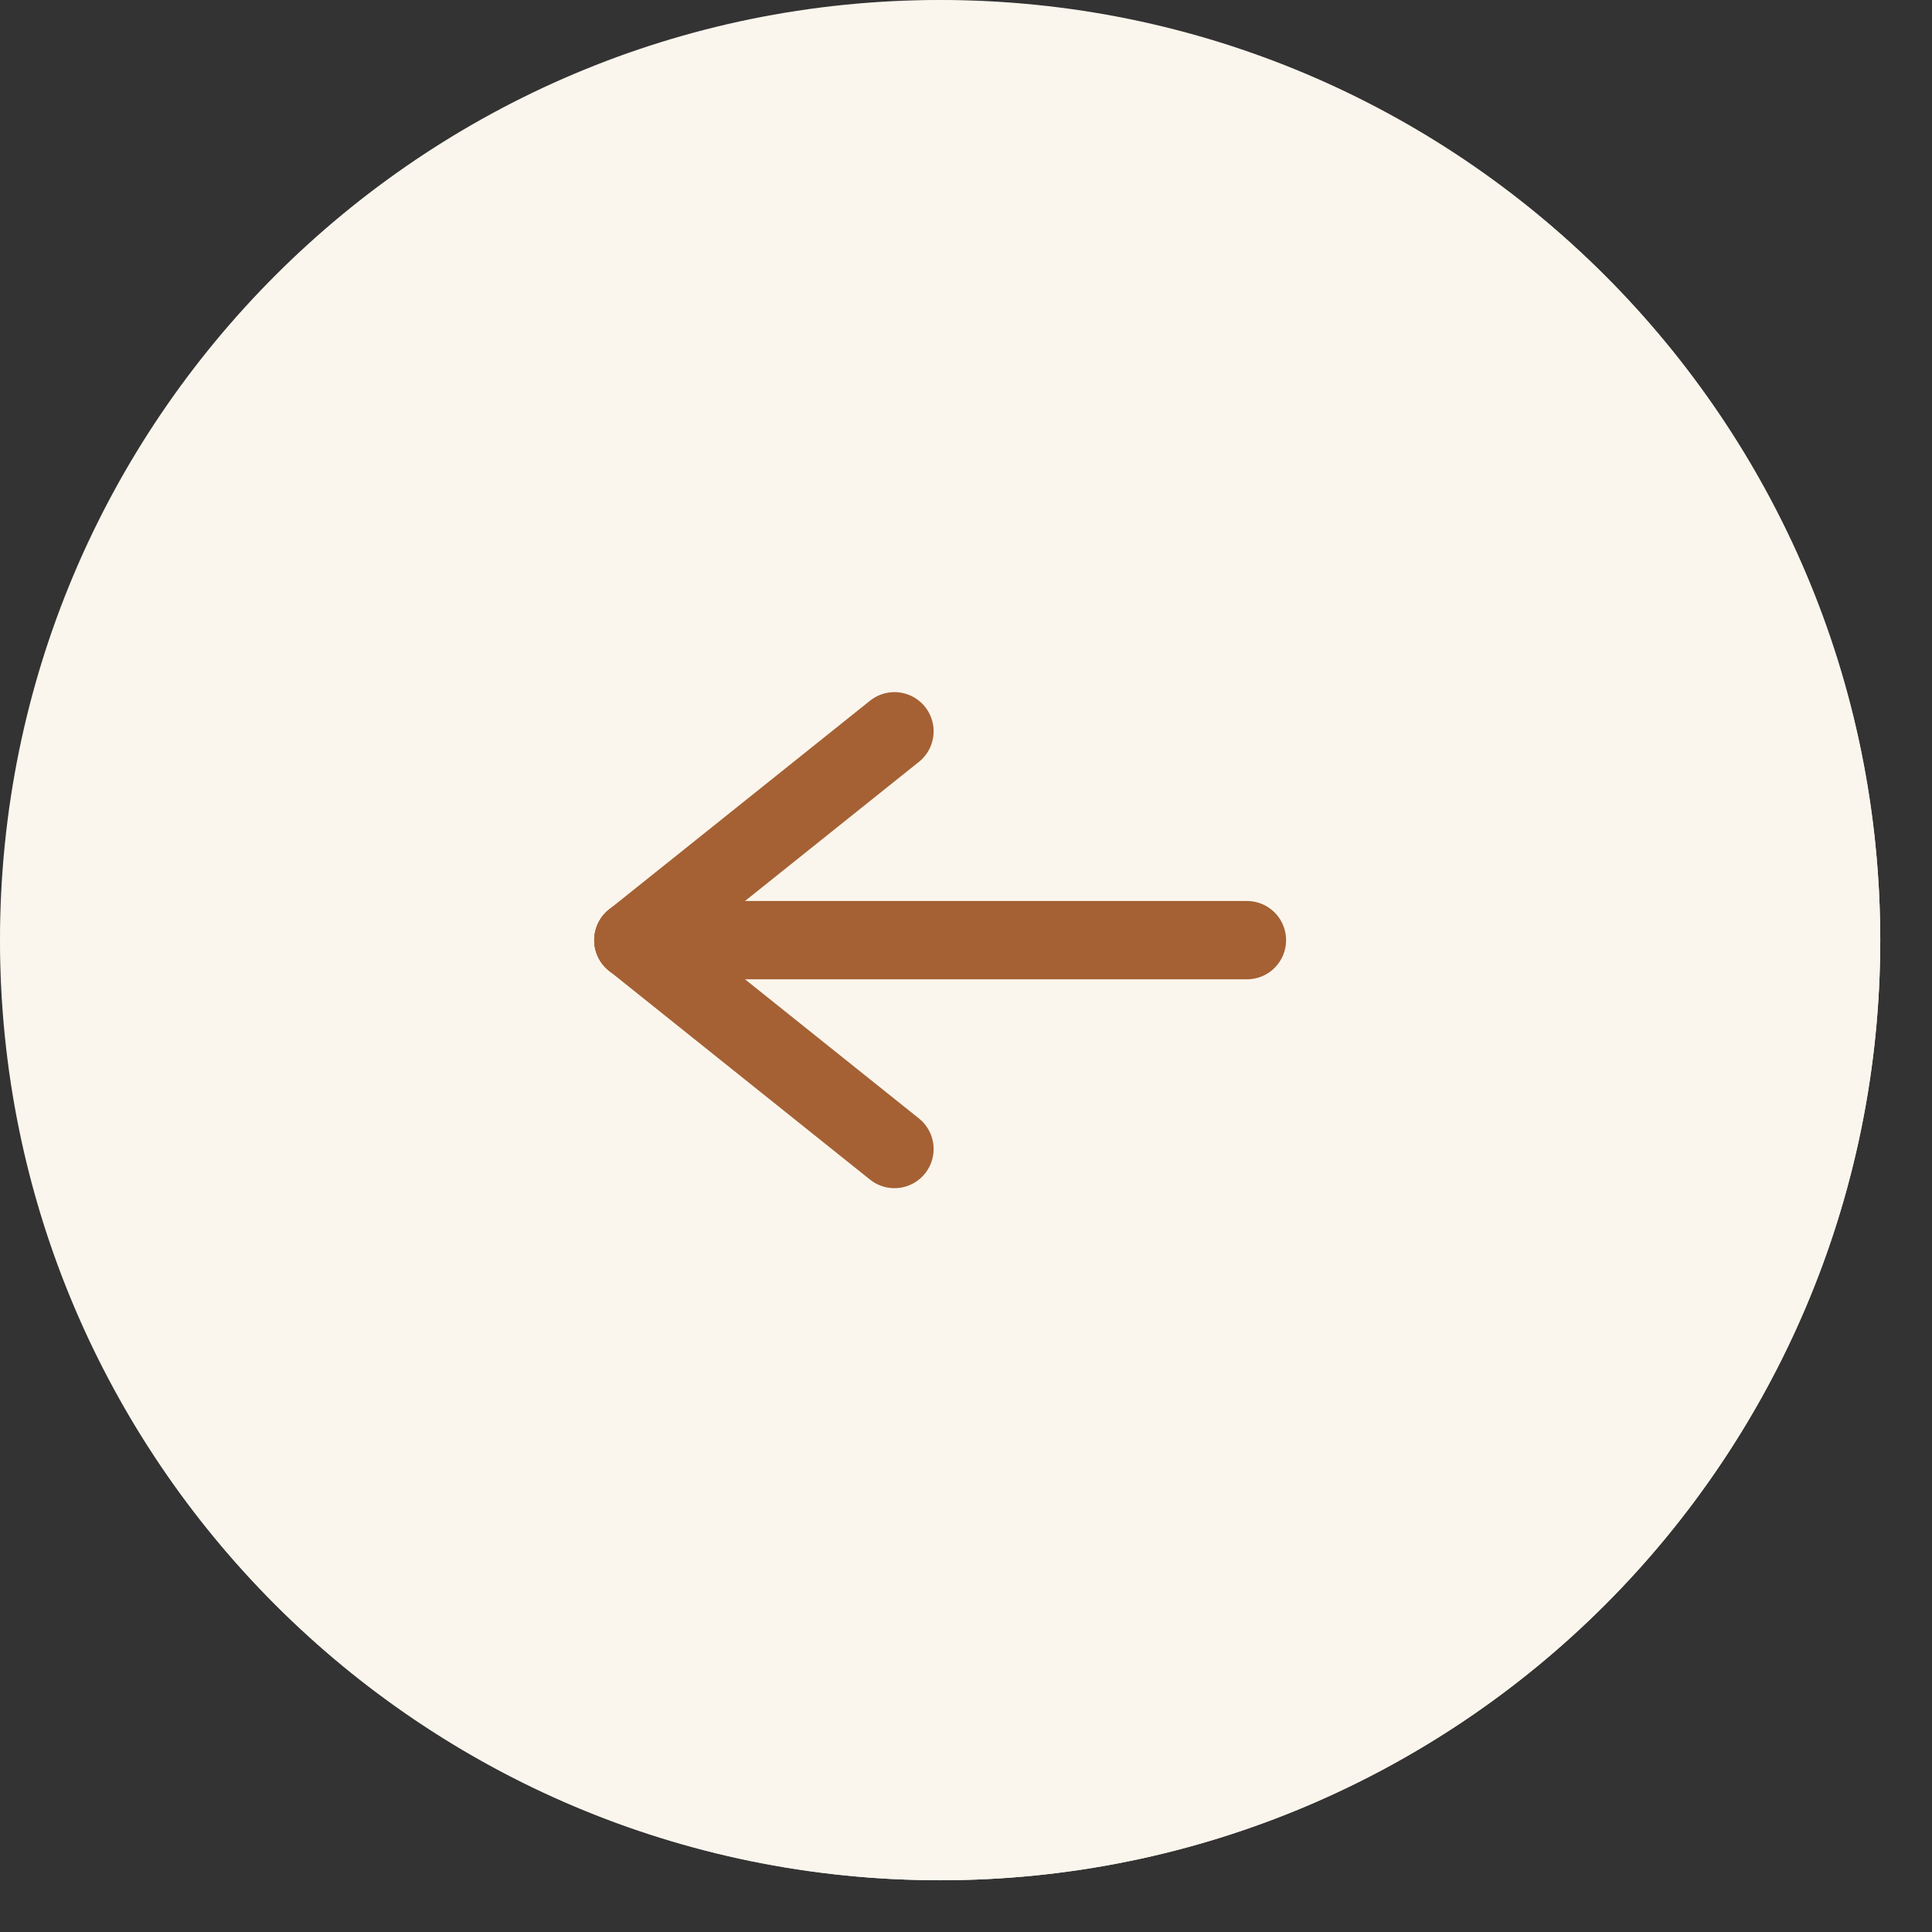 <svg width="37" height="37" viewBox="0 0 37 37" fill="none" xmlns="http://www.w3.org/2000/svg">
<rect x="0" y="0" width="37" height="37" fill="#333333" stroke="none"/>
<g clip-path="url(#clip0_306_33042)">
<path d="M18.009 36.009C14.449 36.009 10.969 34.953 8.009 32.975C5.048 30.998 2.741 28.186 1.379 24.897C0.017 21.608 -0.34 17.989 0.355 14.497C1.049 11.006 2.764 7.798 5.281 5.281C7.798 2.764 11.005 1.049 14.497 0.355C17.989 -0.34 21.608 0.017 24.897 1.379C28.186 2.742 30.997 5.049 32.975 8.009C34.953 10.969 36.009 14.449 36.009 18.009C36.009 22.783 34.112 27.361 30.737 30.737C27.361 34.113 22.783 36.009 18.009 36.009V36.009Z" fill="#FBF6ED"/>
<path d="M18.004 35.009C22.546 35.009 26.817 33.24 30.028 30.029C33.24 26.817 35.009 22.547 35.009 18.005C35.009 13.463 33.24 9.192 30.028 5.981C26.817 2.769 22.546 1 18.004 1C13.462 1 9.192 2.769 5.98 5.981C2.769 9.192 1 13.463 1 18.005C1 22.547 2.769 26.817 5.98 30.029C9.192 33.24 13.462 35.009 18.004 35.009ZM18.004 36.009C8.061 36.009 7.04702e-07 27.948 1.57399e-06 18.005C2.44329e-06 8.061 8.061 0 18.004 0C27.948 0 36.009 8.061 36.009 18.005C36.009 27.948 27.948 36.009 18.004 36.009Z" fill="#FBF6ED"/>
<path d="M12.13 18.005L23.88 18.005" stroke="#A56134" stroke-width="1.5" stroke-linecap="round"/>
<path d="M12.13 18.005L17.13 22.005" stroke="#A56134" stroke-width="1.5" stroke-linecap="round"/>
<path d="M12.13 18.005L17.13 14.005" stroke="#A56134" stroke-width="1.5" stroke-linecap="round"/>
</g>
<defs>
<clipPath id="clip0_306_33042">
<rect width="36.009" height="36.009" fill="white" transform="translate(36.009 36.009) rotate(-180)"/>
</clipPath>
</defs>
</svg>
